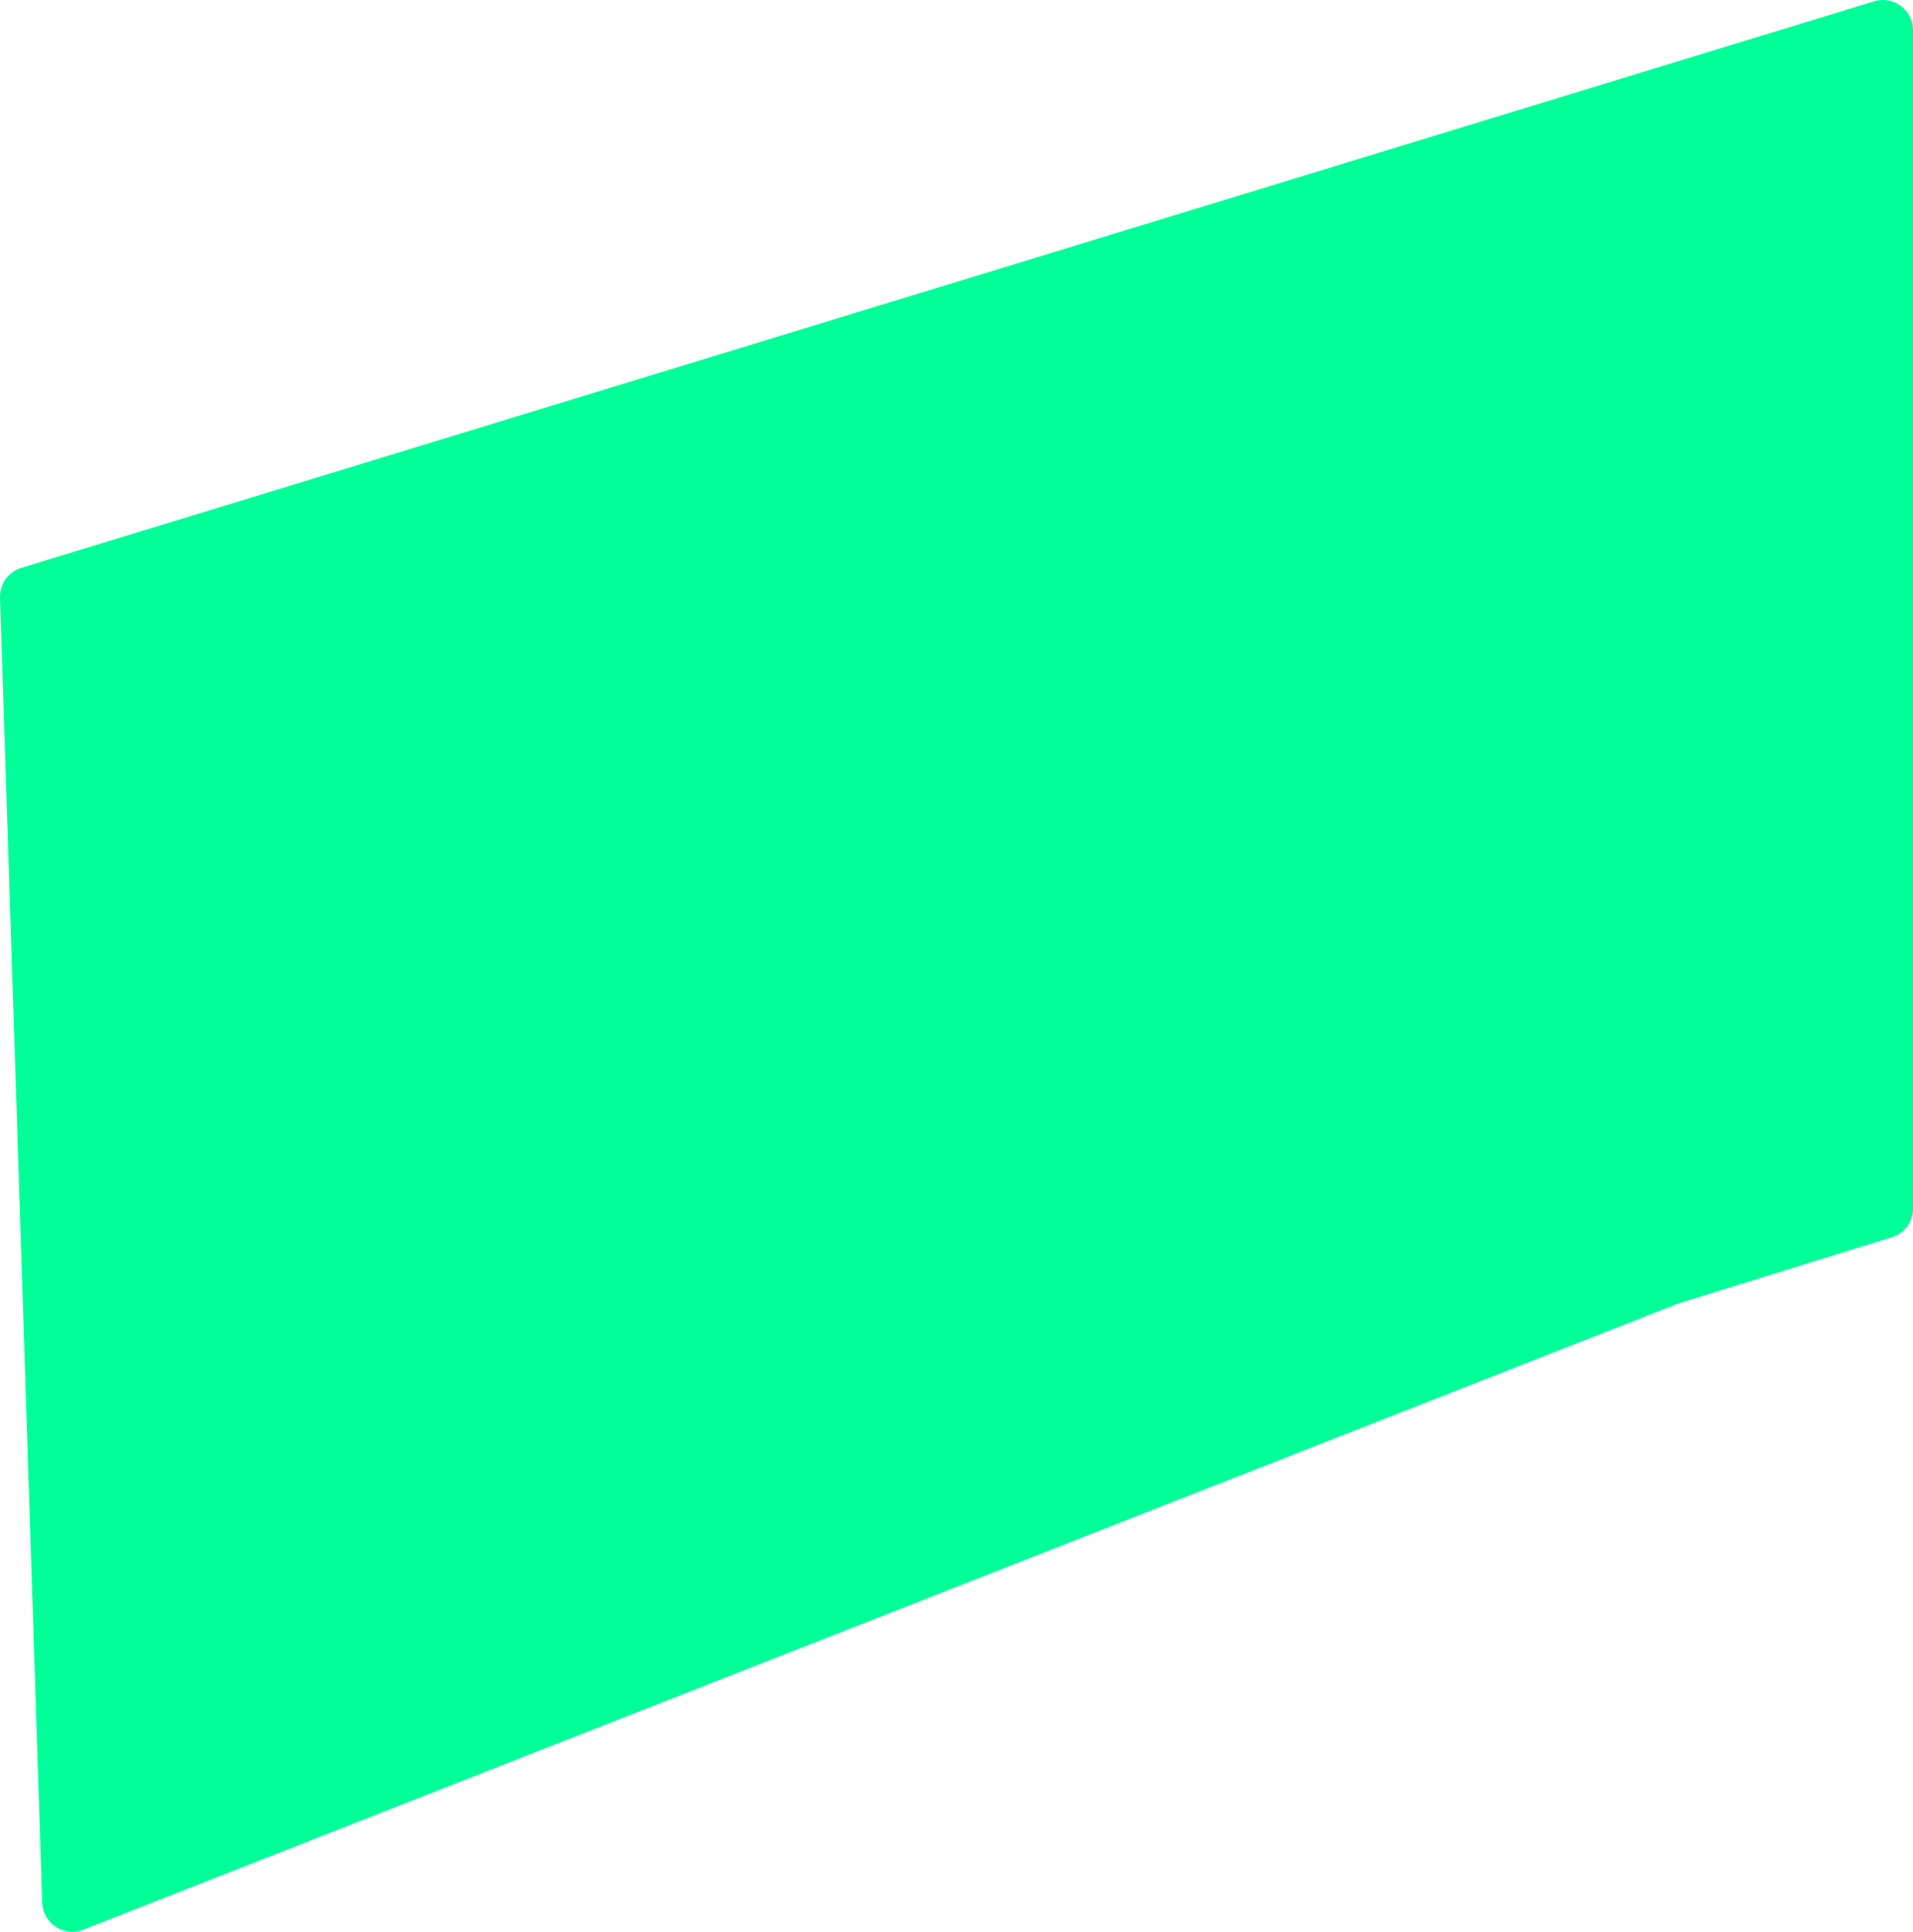 <?xml version="1.0" encoding="UTF-8" standalone="no"?>
<svg xmlns:xlink="http://www.w3.org/1999/xlink" height="32.05px" width="31.75px" xmlns="http://www.w3.org/2000/svg">
  <g transform="matrix(1.0, 0.0, 0.0, 1.0, -177.95, -27.25)">
    <path d="M205.65 48.4 L179.15 58.8 178.45 37.15 209.2 27.75 209.2 47.3 205.65 48.4" fill="#00ff99" fill-rule="evenodd" stroke="none"/>
    <path d="M205.65 48.4 L179.15 58.8 178.45 37.15 209.2 27.75 209.2 47.3 205.65 48.4 Z" fill="none" stroke="#00ff99" stroke-linecap="round" stroke-linejoin="round" stroke-width="1.0"/>
  </g>
</svg>
